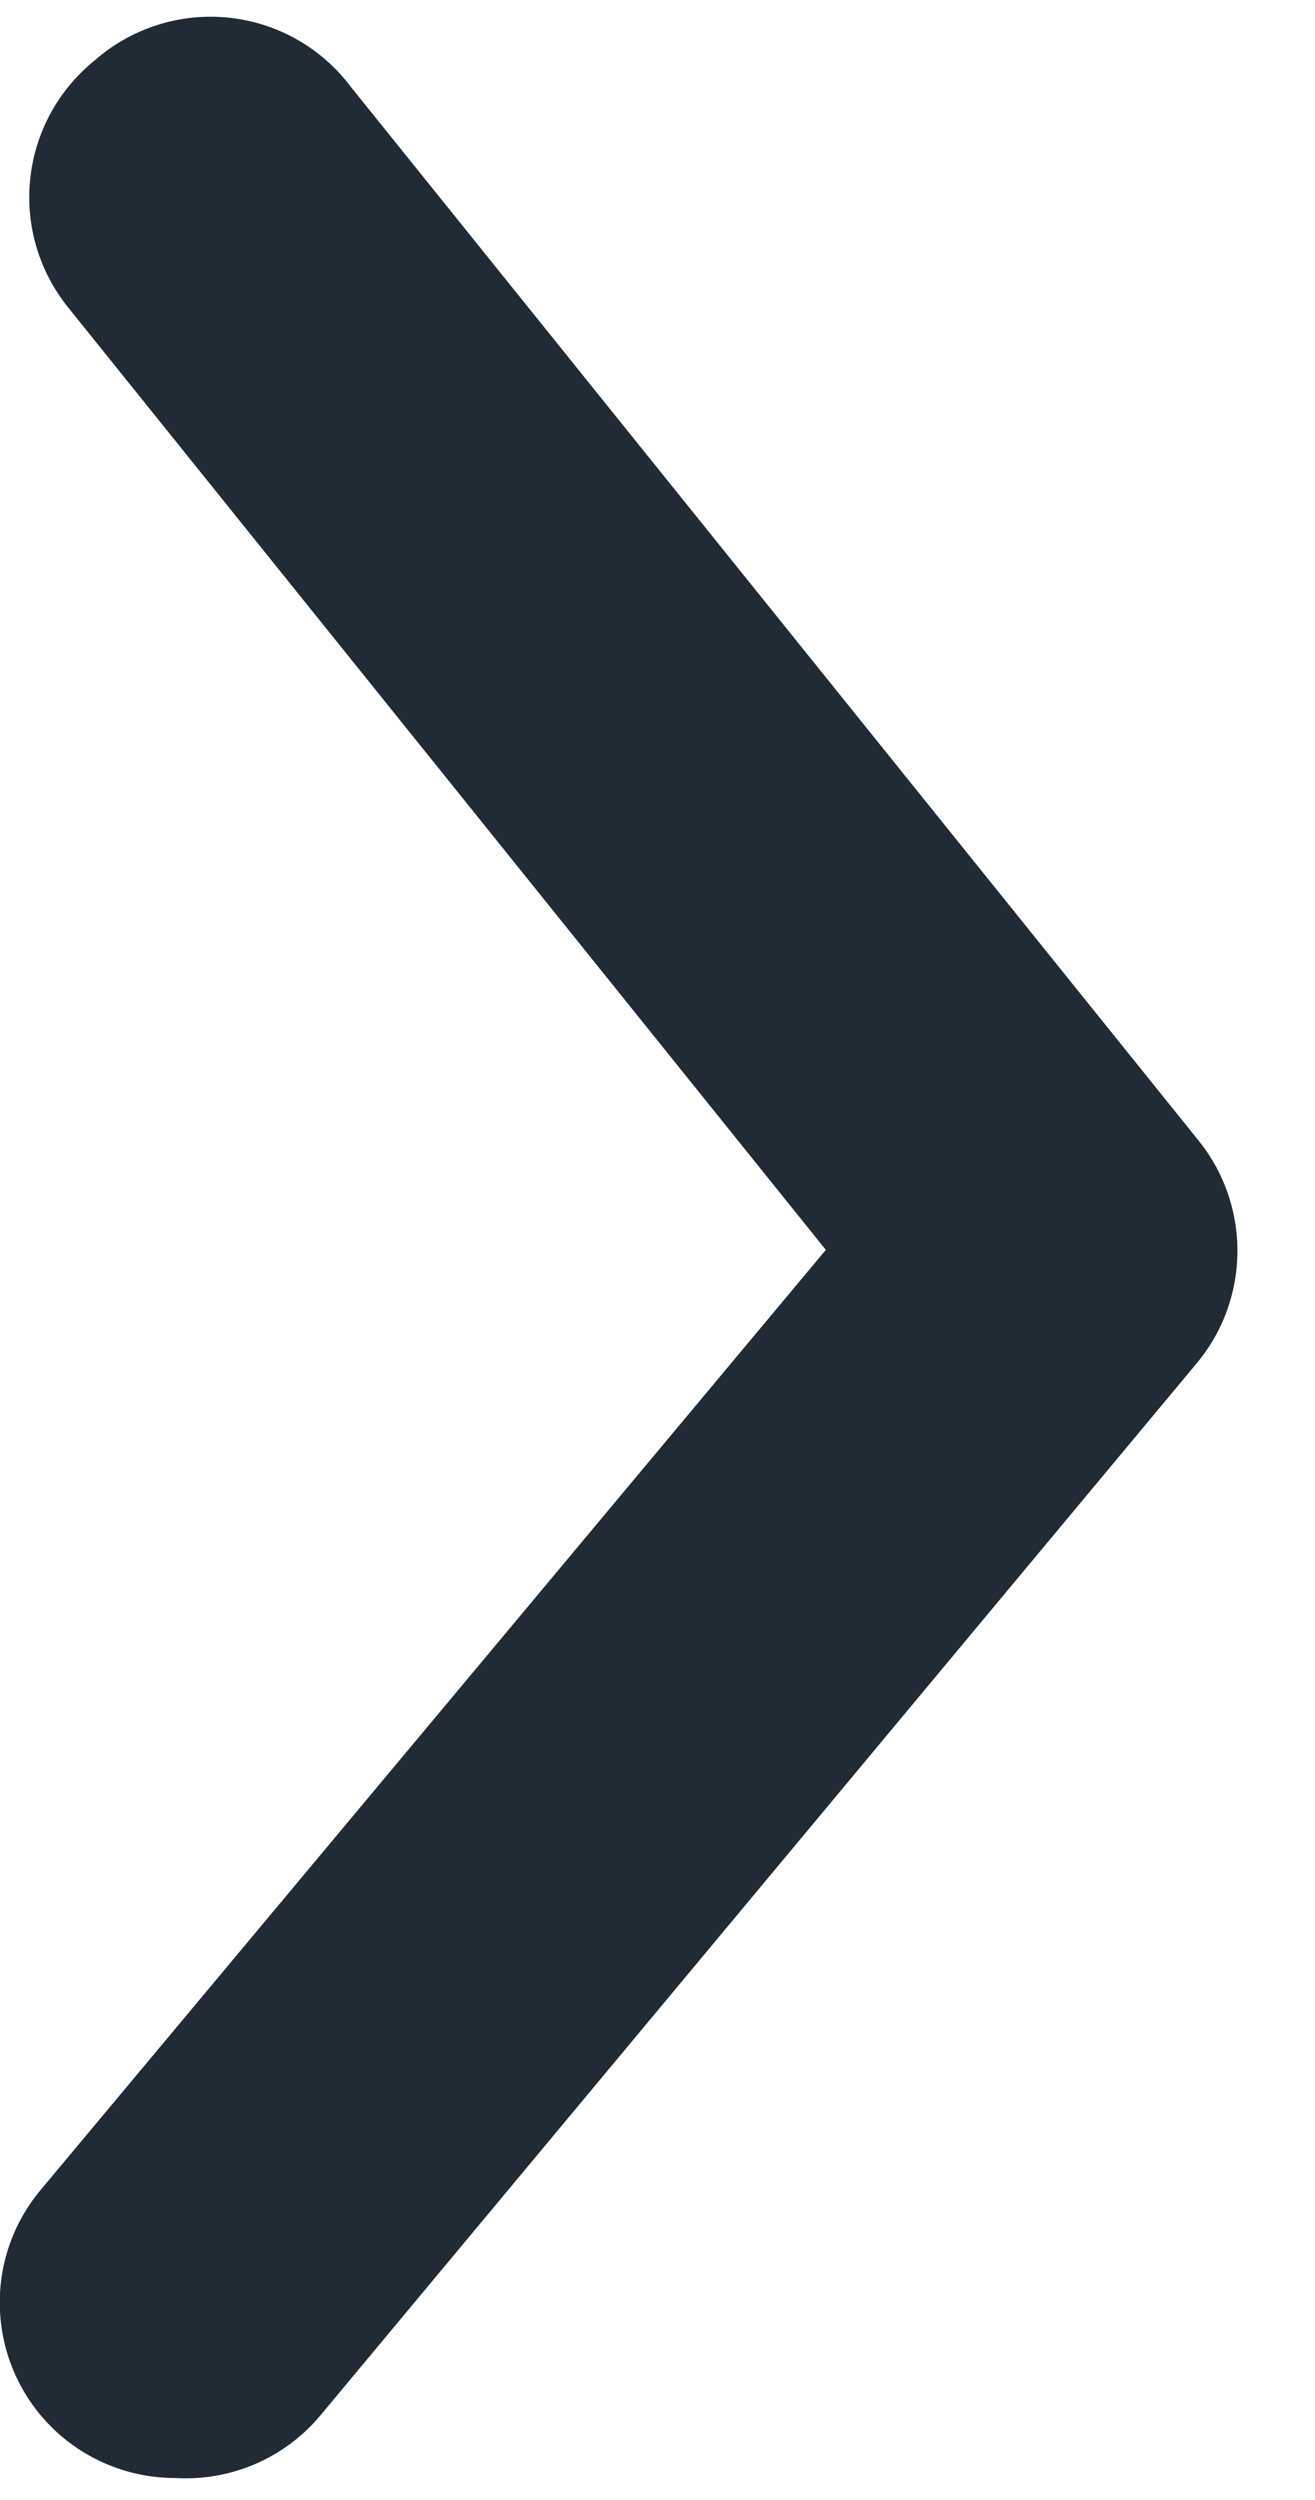 <svg width="10" height="19" viewBox="0 0 10 19" fill="none" xmlns="http://www.w3.org/2000/svg">
<path d="M1.334 18.833C1.022 18.833 0.72 18.725 0.48 18.526C0.208 18.3 0.036 17.975 0.004 17.622C-0.029 17.269 0.08 16.918 0.307 16.646L6.28 9.499L0.52 2.339C0.297 2.064 0.192 1.711 0.23 1.358C0.267 1.005 0.444 0.682 0.72 0.459C0.999 0.214 1.368 0.096 1.737 0.134C2.107 0.172 2.444 0.362 2.667 0.659L9.107 8.659C9.511 9.151 9.511 9.861 9.107 10.353L2.44 18.353C2.169 18.68 1.758 18.858 1.334 18.833Z" fill="#212B36"/>
</svg>
